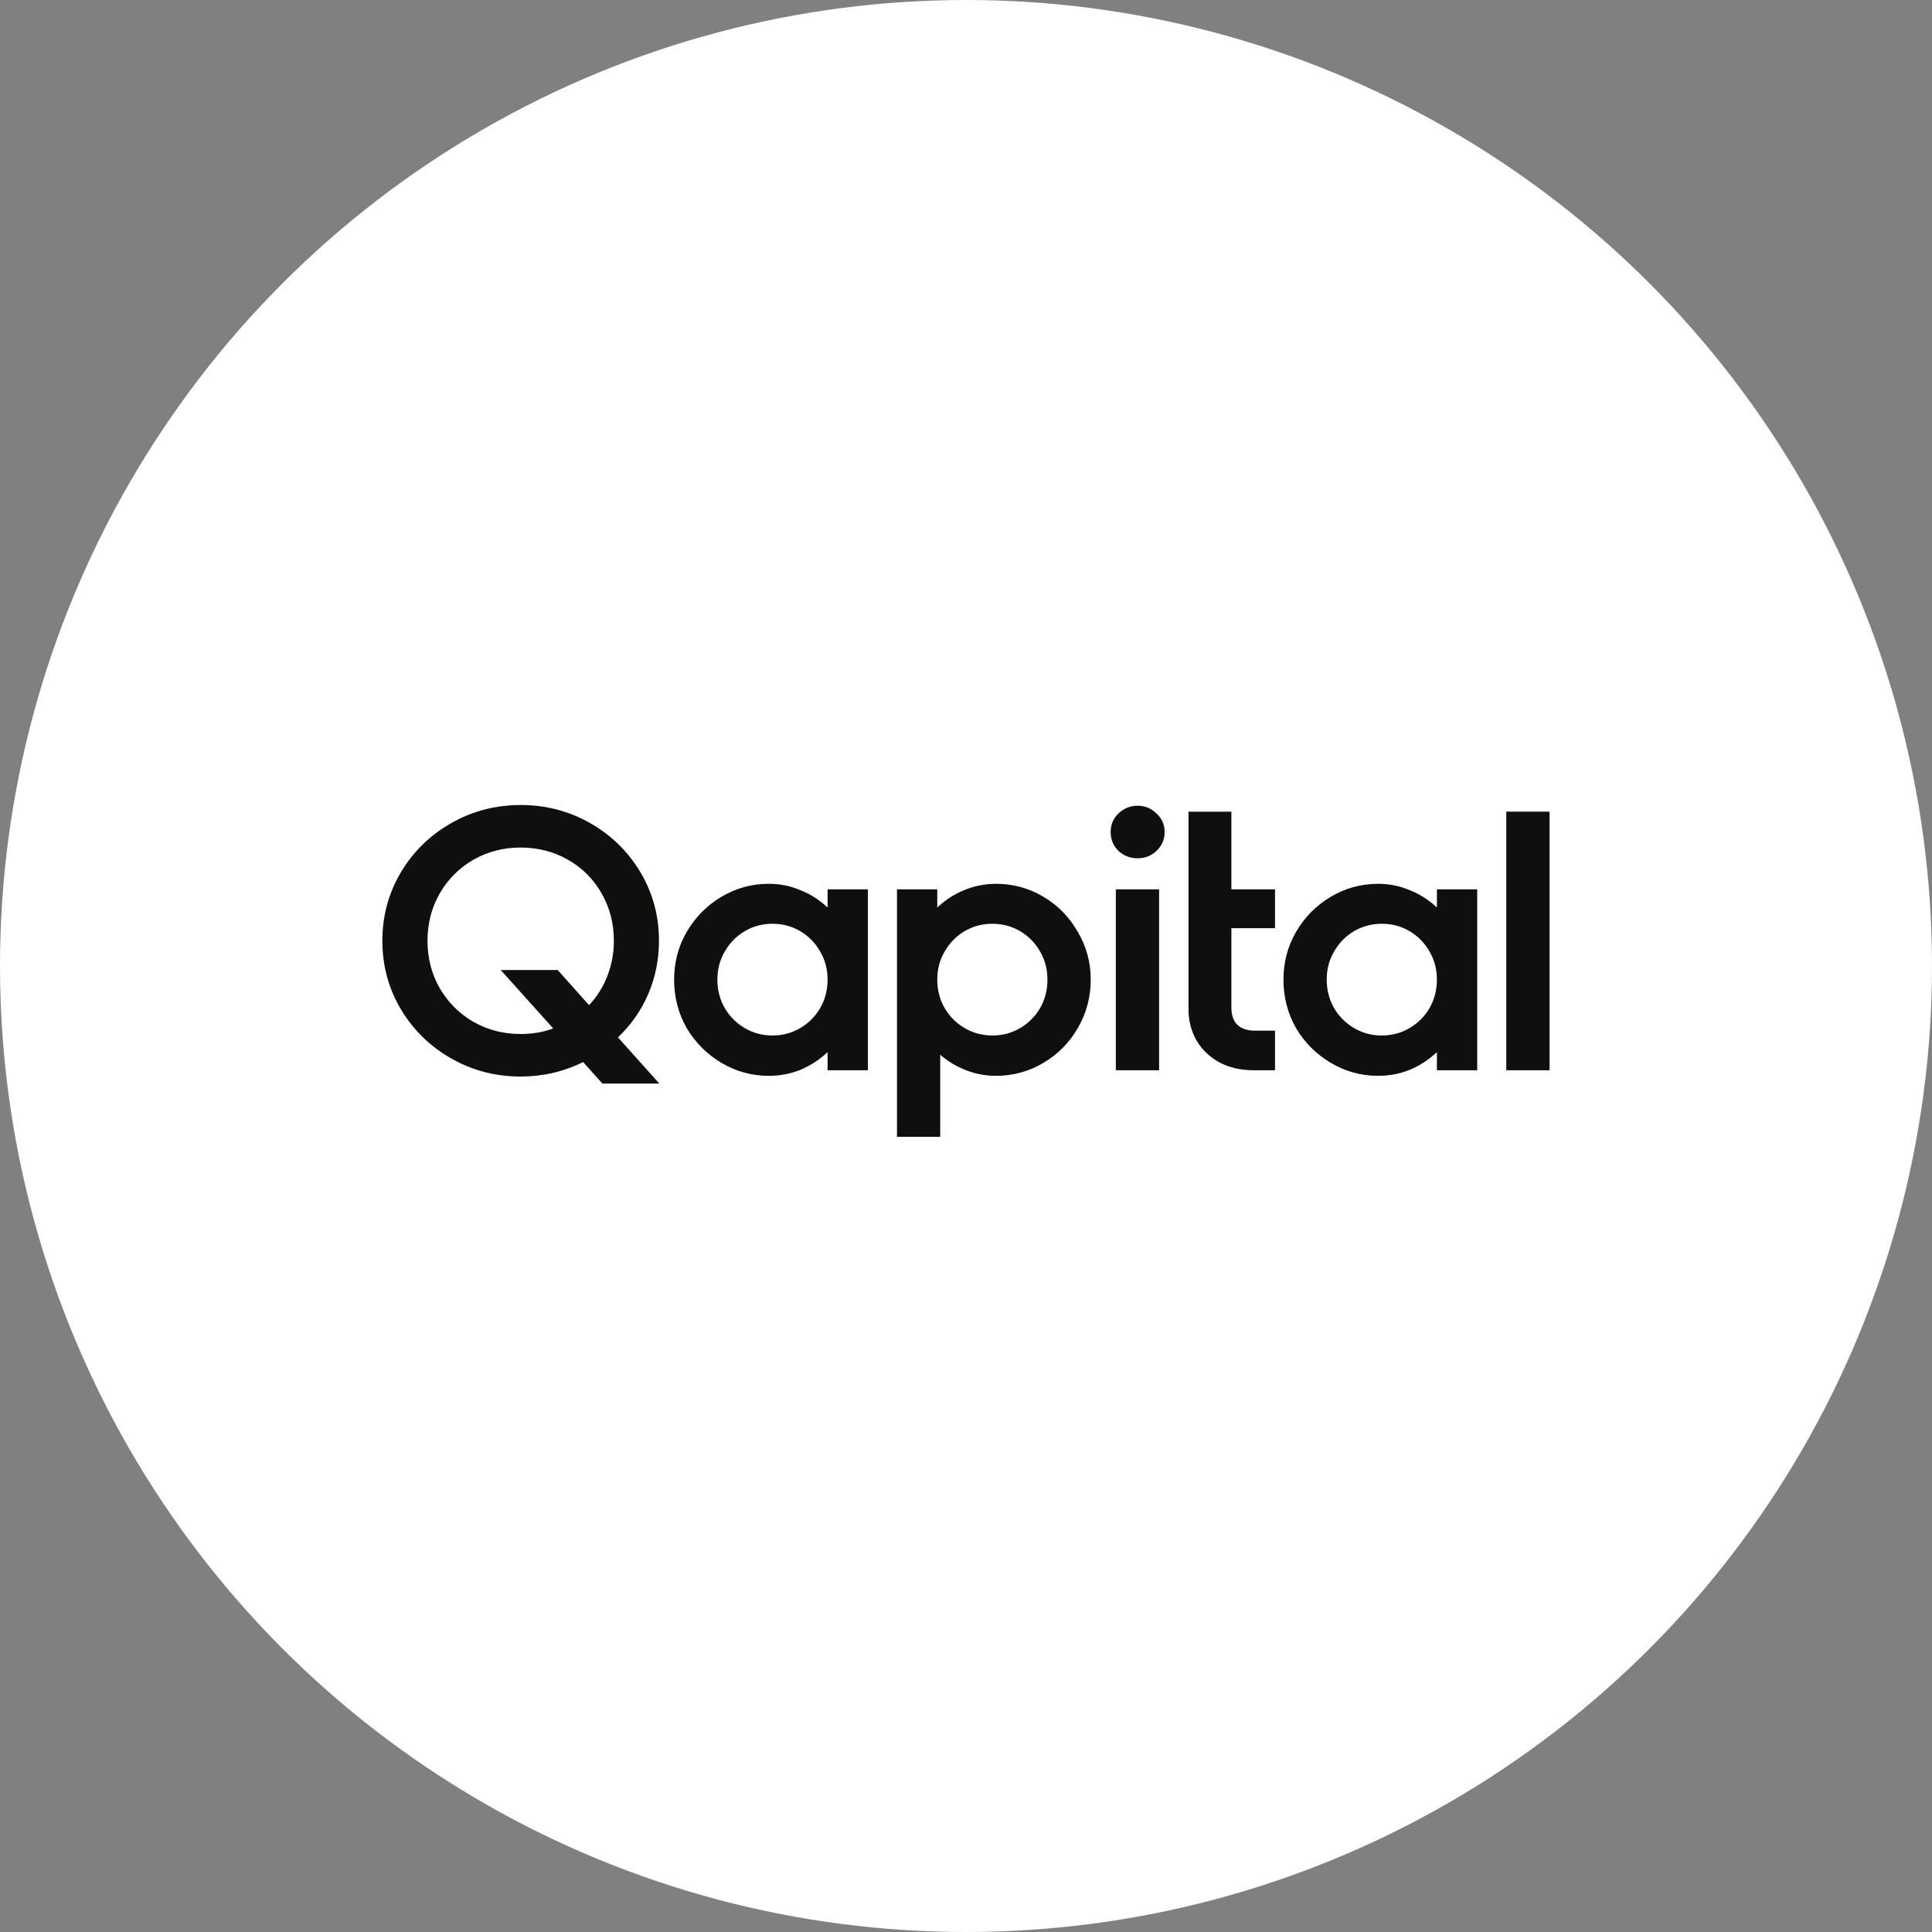 <svg width="96" height="96" viewBox="0 0 96 96" fill="none" xmlns="http://www.w3.org/2000/svg">
<rect x="0" y="0" width="96" height="96" fill="#808080" stroke="none"/>
<circle cx="48" cy="48" r="47" fill="white" stroke="white" stroke-width="2"/>
<g clip-path="url(#clip0_1_7285)">
<path d="M25.872 51.379C26.46 51.379 26.999 51.287 27.489 51.103L24.88 48.199H27.71L29.271 49.945C29.663 49.529 29.963 49.051 30.172 48.512C30.392 47.96 30.503 47.372 30.503 46.747C30.503 45.889 30.3 45.105 29.896 44.394C29.492 43.683 28.935 43.126 28.224 42.721C27.514 42.317 26.73 42.114 25.872 42.114C25.015 42.114 24.231 42.317 23.52 42.721C22.822 43.126 22.265 43.683 21.848 44.394C21.444 45.105 21.242 45.889 21.242 46.747C21.242 47.605 21.444 48.389 21.848 49.1C22.265 49.811 22.822 50.368 23.52 50.773C24.231 51.177 25.015 51.379 25.872 51.379ZM29.933 53.843L28.977 52.776C27.997 53.254 26.962 53.493 25.872 53.493C24.623 53.493 23.471 53.193 22.418 52.593C21.364 51.992 20.531 51.177 19.919 50.148C19.306 49.118 19 47.985 19 46.747C19 45.509 19.306 44.376 19.919 43.346C20.531 42.317 21.364 41.502 22.418 40.901C23.471 40.301 24.623 40.001 25.872 40.001C27.122 40.001 28.273 40.301 29.327 40.901C30.38 41.502 31.213 42.317 31.826 43.346C32.438 44.376 32.744 45.509 32.744 46.747C32.744 47.678 32.567 48.561 32.211 49.394C31.856 50.215 31.354 50.932 30.705 51.545L32.763 53.843H29.933Z" fill="#100F0D"/>
<path d="M38.384 51.453C38.886 51.453 39.346 51.33 39.762 51.085C40.179 50.84 40.509 50.509 40.754 50.093C40.999 49.664 41.122 49.192 41.122 48.677C41.122 48.162 40.999 47.697 40.754 47.28C40.509 46.851 40.179 46.514 39.762 46.269C39.346 46.024 38.886 45.901 38.384 45.901C37.882 45.901 37.422 46.024 37.006 46.269C36.59 46.514 36.259 46.851 36.014 47.28C35.769 47.697 35.646 48.162 35.646 48.677C35.646 49.192 35.769 49.664 36.014 50.093C36.259 50.509 36.59 50.84 37.006 51.085C37.422 51.33 37.882 51.453 38.384 51.453ZM43.125 44.192V53.181H41.122V52.28C40.718 52.66 40.264 52.954 39.762 53.163C39.272 53.359 38.752 53.457 38.2 53.457C37.355 53.457 36.571 53.242 35.848 52.813C35.126 52.384 34.55 51.808 34.121 51.086C33.705 50.35 33.496 49.547 33.496 48.677C33.496 47.819 33.705 47.029 34.121 46.306C34.55 45.571 35.126 44.989 35.848 44.56C36.571 44.131 37.355 43.916 38.2 43.916C38.752 43.916 39.272 44.02 39.762 44.229C40.264 44.425 40.718 44.713 41.122 45.093V44.192H43.125" fill="#100F0D"/>
<path d="M49.31 51.453C49.812 51.453 50.272 51.33 50.688 51.085C51.105 50.84 51.436 50.509 51.681 50.093C51.925 49.664 52.048 49.192 52.048 48.677C52.048 48.162 51.925 47.697 51.681 47.28C51.436 46.851 51.105 46.514 50.688 46.269C50.272 46.024 49.812 45.901 49.31 45.901C48.808 45.901 48.349 46.024 47.932 46.269C47.516 46.514 47.185 46.851 46.94 47.28C46.695 47.697 46.572 48.162 46.572 48.677C46.572 49.192 46.695 49.664 46.94 50.093C47.185 50.509 47.516 50.84 47.932 51.085C48.349 51.33 48.808 51.453 49.31 51.453ZM49.494 43.916C50.339 43.916 51.123 44.13 51.846 44.559C52.569 44.988 53.138 45.571 53.555 46.306C53.983 47.029 54.198 47.819 54.198 48.677C54.198 49.547 53.983 50.35 53.555 51.085C53.138 51.808 52.569 52.384 51.846 52.813C51.123 53.242 50.339 53.457 49.494 53.457C48.98 53.457 48.483 53.365 48.006 53.181C47.528 52.997 47.099 52.74 46.719 52.409V56.49H44.57V44.192H46.572V45.093C46.977 44.713 47.424 44.425 47.914 44.228C48.416 44.02 48.943 43.916 49.494 43.916" fill="#100F0D"/>
<path d="M56.529 42.648C56.161 42.648 55.843 42.525 55.573 42.28C55.316 42.023 55.188 41.71 55.188 41.342C55.188 40.975 55.316 40.668 55.573 40.423C55.843 40.166 56.161 40.037 56.529 40.037C56.896 40.037 57.209 40.166 57.466 40.423C57.735 40.668 57.87 40.975 57.87 41.342C57.87 41.71 57.735 42.023 57.466 42.28C57.209 42.525 56.896 42.648 56.529 42.648ZM55.445 44.192H57.595V53.181H55.445V44.192Z" fill="#100F0D"/>
<path d="M61.187 46.122V50.056C61.187 50.436 61.285 50.724 61.481 50.92C61.69 51.116 61.983 51.214 62.363 51.214H63.355V53.181H62.308C61.659 53.181 61.089 53.052 60.599 52.795C60.109 52.525 59.73 52.163 59.46 51.71C59.191 51.244 59.056 50.724 59.056 50.148V40.332H61.187V44.192H63.355V46.122H61.187" fill="#100F0D"/>
<path d="M68.661 51.453C69.164 51.453 69.623 51.33 70.039 51.085C70.456 50.84 70.787 50.509 71.032 50.093C71.277 49.664 71.399 49.192 71.399 48.677C71.399 48.162 71.277 47.697 71.032 47.28C70.787 46.851 70.456 46.514 70.039 46.269C69.623 46.024 69.164 45.901 68.661 45.901C68.159 45.901 67.7 46.024 67.283 46.269C66.867 46.514 66.536 46.851 66.291 47.28C66.046 47.697 65.924 48.162 65.924 48.677C65.924 49.192 66.046 49.664 66.291 50.093C66.536 50.509 66.867 50.84 67.283 51.085C67.7 51.33 68.159 51.453 68.661 51.453ZM73.402 44.192V53.181H71.399V52.28C70.995 52.66 70.542 52.954 70.039 53.163C69.549 53.359 69.029 53.457 68.478 53.457C67.632 53.457 66.848 53.242 66.126 52.813C65.403 52.384 64.827 51.808 64.398 51.086C63.982 50.35 63.774 49.547 63.774 48.677C63.774 47.819 63.982 47.029 64.398 46.306C64.827 45.571 65.403 44.989 66.126 44.56C66.848 44.131 67.632 43.916 68.478 43.916C69.029 43.916 69.549 44.02 70.039 44.229C70.542 44.425 70.995 44.713 71.399 45.093V44.192H73.402" fill="#100F0D"/>
<path d="M74.846 40.33H76.996V53.181H74.846V40.33Z" fill="#100F0D"/>
</g>
<defs>
<clipPath id="clip0_1_7285">
<rect width="58" height="16.49" fill="white" transform="translate(19 40)"/>
</clipPath>
</defs>
</svg>
